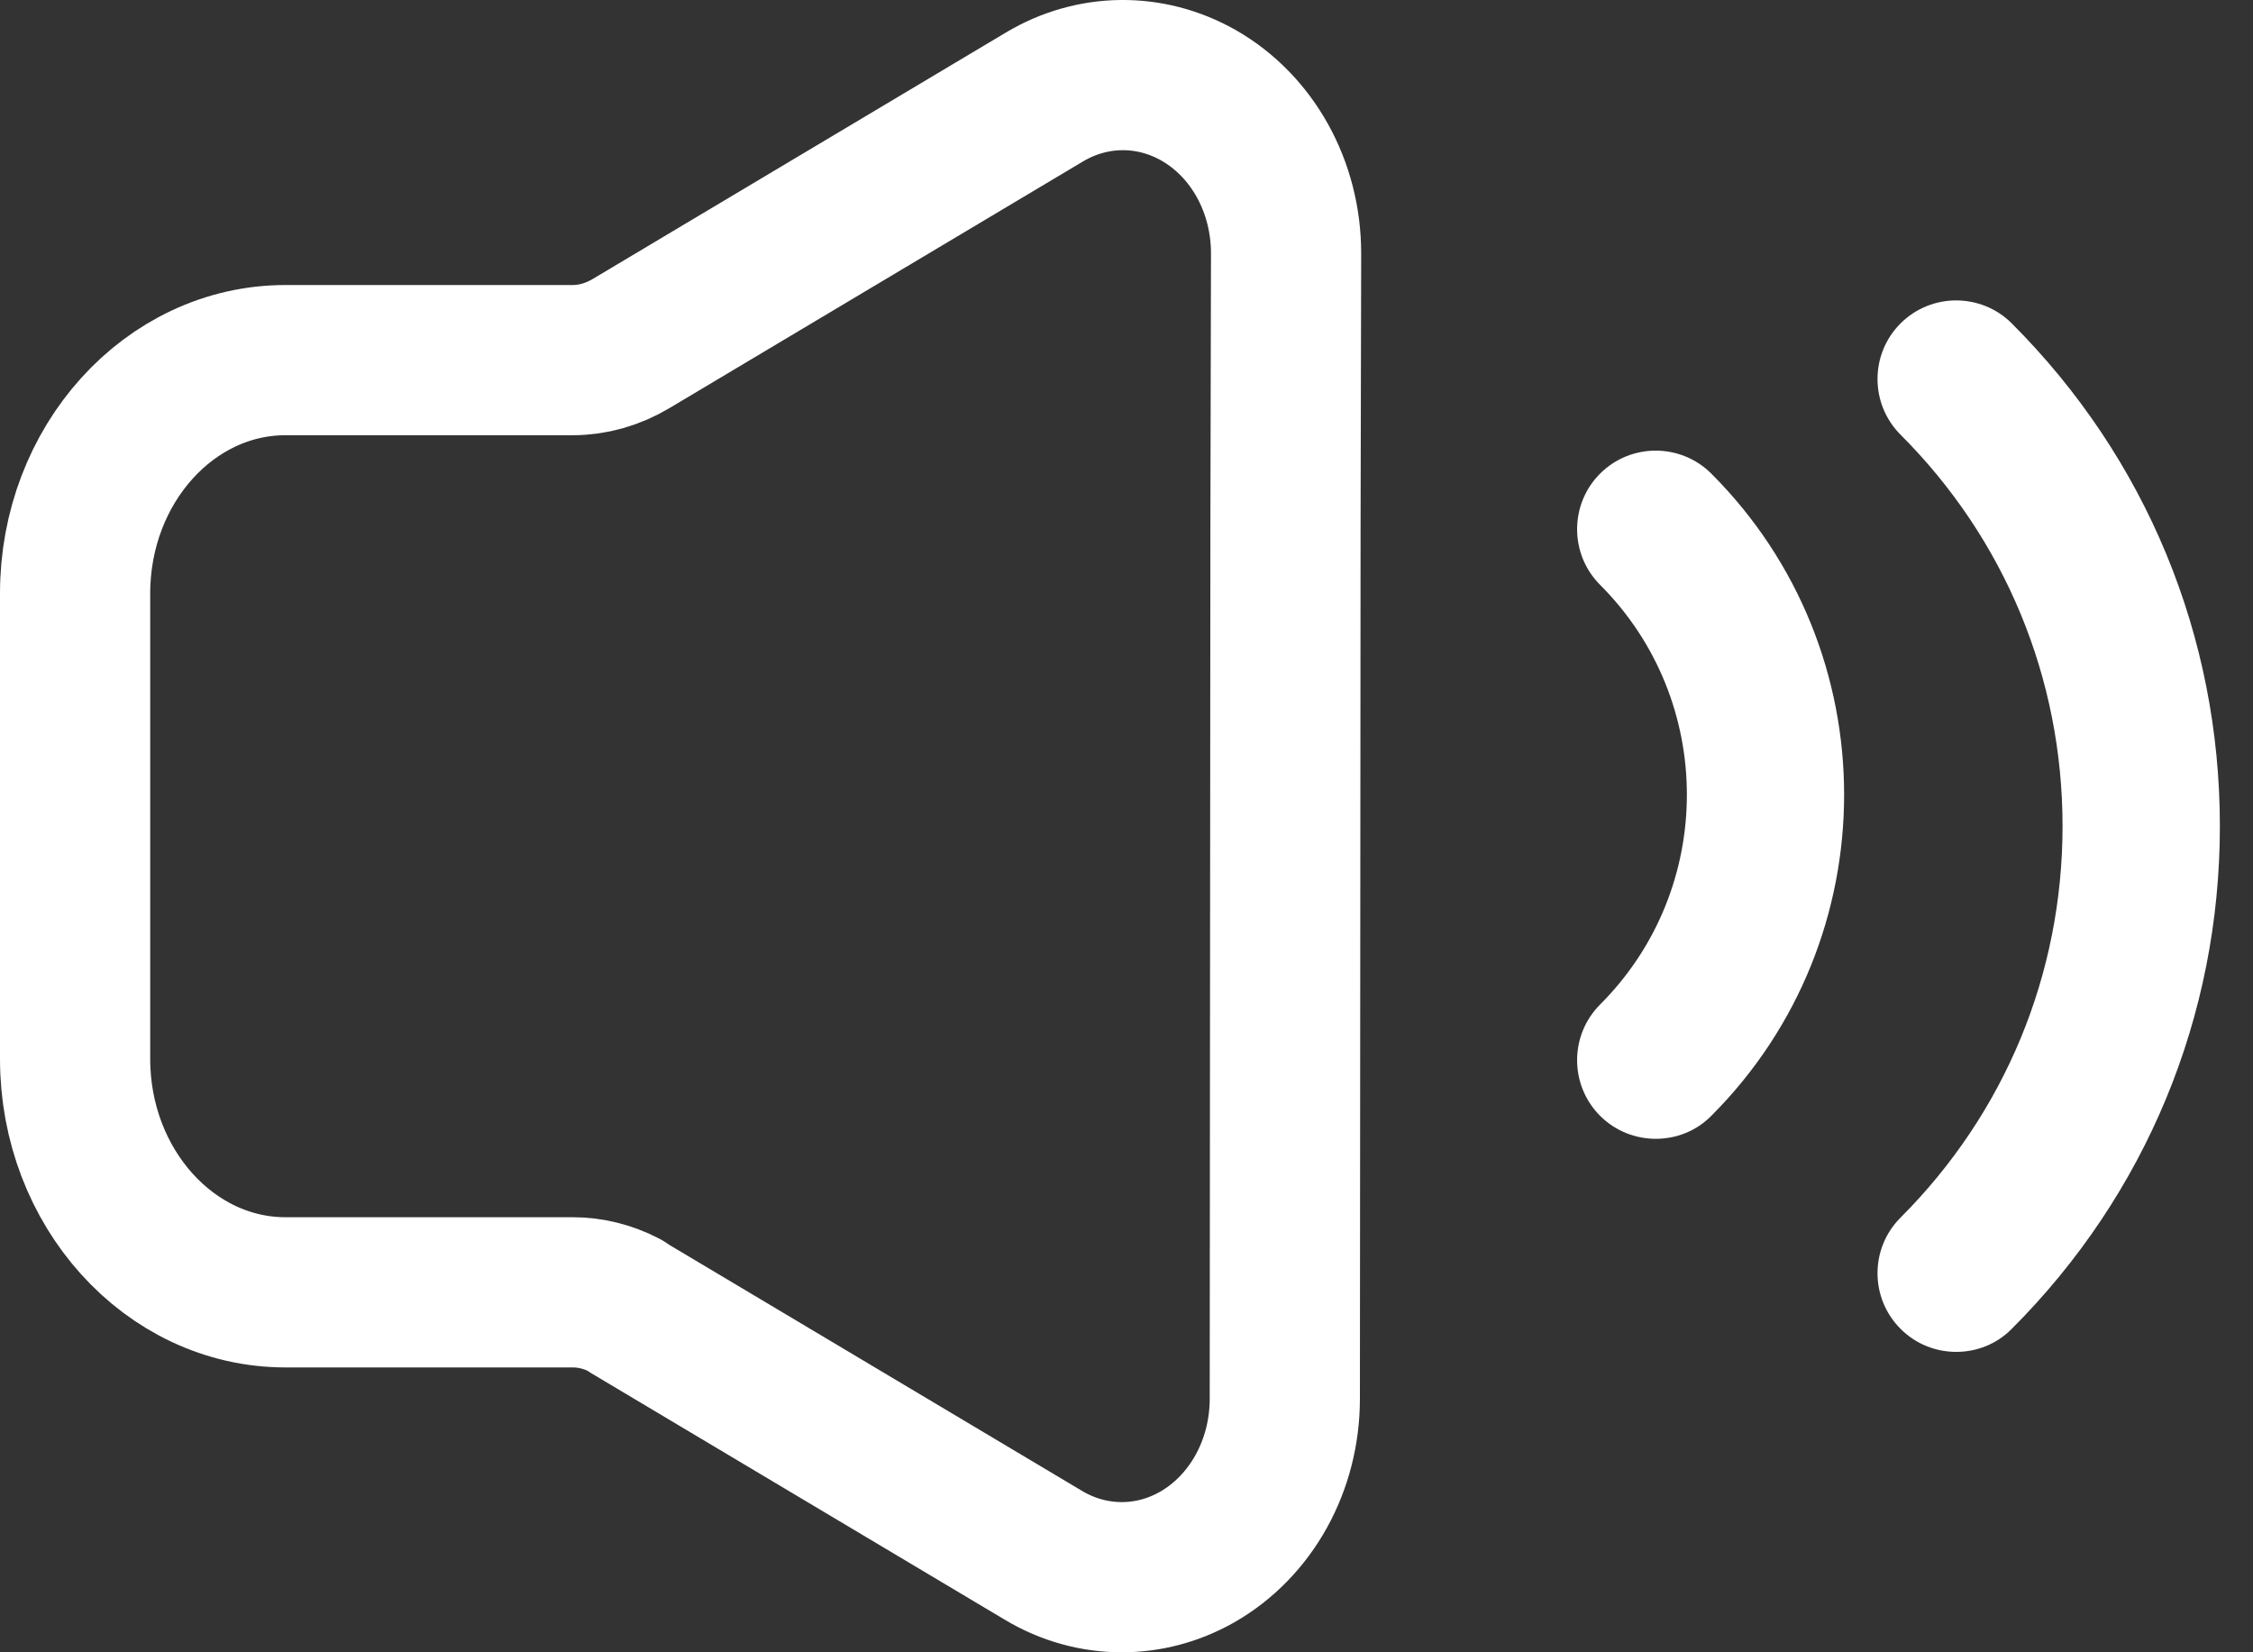 <?xml version="1.0" encoding="UTF-8"?>
<svg width="30px" height="22px" viewBox="0 0 30 22" version="1.1" xmlns="http://www.w3.org/2000/svg" xmlns:xlink="http://www.w3.org/1999/xlink">
    <rect x="0" y="0" width="30" height="22" fill="#333333" stroke="none"/>
    <title>编组</title>
    <g id="页面-1" stroke="none" stroke-width="1" fill="none" fill-rule="evenodd">
        <g id="编组" transform="translate(1, 1)">
            <path d="M13.936,20 C13.578,20 13.217,19.903 12.891,19.707 L7.39,16.428 C7.365,16.411 7.337,16.395 7.315,16.378 C7.095,16.265 6.863,16.207 6.626,16.207 L2.801,16.207 C1.257,16.207 -7.10542736e-15,14.812 -7.10542736e-15,13.1 L-7.10542736e-15,6.901 C-7.10542736e-15,5.187 1.257,3.795 2.801,3.795 L6.626,3.795 C6.894,3.795 7.164,3.718 7.407,3.572 L12.908,0.291 C13.545,-0.089 14.311,-0.097 14.956,0.267 C15.678,0.678 16.125,1.485 16.125,2.375 L16.117,5.975 L16.108,17.624 C16.108,18.514 15.659,19.322 14.939,19.733 C14.622,19.912 14.281,20 13.936,20" id="Fill-1" stroke="#FFFFFF" stroke-width="2" stroke-linejoin="round"></path>
            <path d="M25.049,17 C24.78,17 24.512,16.899 24.307,16.693 C23.898,16.285 23.898,15.62 24.307,15.212 C25.698,13.82 26.464,11.97 26.464,9.999 C26.464,8.03 25.698,6.179 24.307,4.788 C23.898,4.379 23.898,3.714 24.307,3.306 C24.715,2.898 25.38,2.898 25.788,3.306 C27.576,5.094 28.559,7.469 28.559,9.999 C28.559,12.53 27.576,14.905 25.788,16.693 C25.585,16.899 25.317,17 25.049,17" id="Fill-1" fill="#FFFFFF"></path>
            <path d="M21.048,14.163 C20.78,14.163 20.512,14.062 20.306,13.857 C19.898,13.448 19.898,12.784 20.306,12.375 C21.847,10.835 21.847,8.328 20.306,6.787 C19.898,6.379 19.898,5.714 20.306,5.306 C20.714,4.898 21.379,4.898 21.787,5.306 C24.145,7.663 24.145,11.499 21.787,13.857 C21.585,14.062 21.317,14.163 21.048,14.163" id="Fill-3" fill="#FFFFFF"></path>
        </g>
    </g>
</svg>